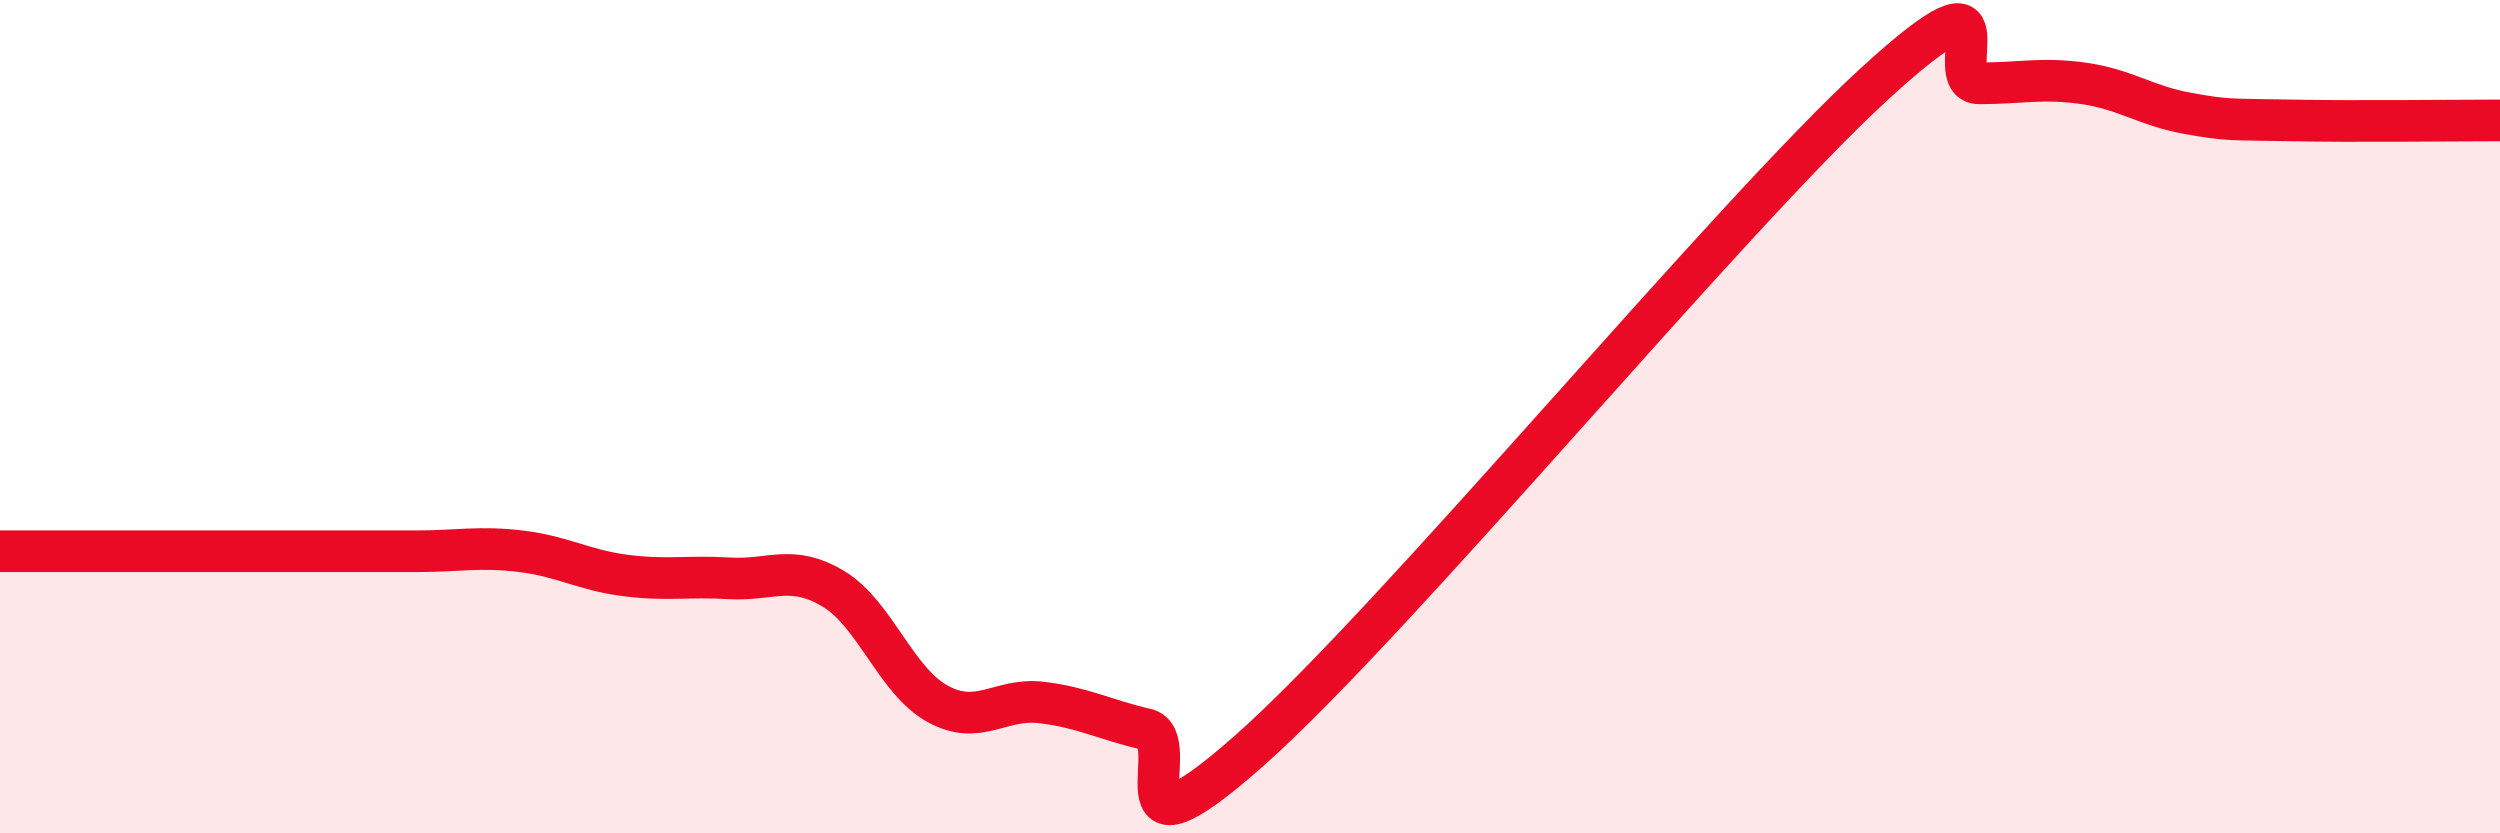 
    <svg width="60" height="20" viewBox="0 0 60 20" xmlns="http://www.w3.org/2000/svg">
      <path
        d="M 0,13.23 C 0.5,13.23 1.5,13.23 2.5,13.23 C 3.5,13.23 4,13.23 5,13.23 C 6,13.23 6.5,13.23 7.5,13.23 C 8.5,13.23 9,13.23 10,13.23 C 11,13.23 11.5,13.11 12.5,13.23 C 13.5,13.35 14,13.68 15,13.81 C 16,13.94 16.5,13.82 17.5,13.88 C 18.5,13.94 19,13.53 20,14.13 C 21,14.73 21.5,16.34 22.5,16.89 C 23.5,17.44 24,16.74 25,16.86 C 26,16.98 26.5,17.27 27.5,17.5 C 28.5,17.73 26.5,21.1 30,18 C 33.5,14.9 41.5,5.2 45,2 C 48.5,-1.2 46.5,2 47.5,2 C 48.5,2 49,1.86 50,2 C 51,2.14 51.5,2.54 52.5,2.72 C 53.5,2.9 53.5,2.86 55,2.89 C 56.5,2.92 59,2.89 60,2.89L60 20L0 20Z"
        fill="#EB0A25"
        opacity="0.1"
        stroke-linecap="round"
        stroke-linejoin="round"
      />
      <path
        d="M 0,13.23 C 0.5,13.23 1.5,13.23 2.5,13.23 C 3.5,13.23 4,13.23 5,13.23 C 6,13.23 6.5,13.23 7.5,13.23 C 8.5,13.23 9,13.23 10,13.23 C 11,13.23 11.5,13.11 12.5,13.23 C 13.5,13.35 14,13.68 15,13.81 C 16,13.94 16.5,13.82 17.5,13.88 C 18.5,13.94 19,13.53 20,14.13 C 21,14.73 21.5,16.34 22.5,16.89 C 23.5,17.44 24,16.74 25,16.86 C 26,16.98 26.5,17.27 27.5,17.5 C 28.5,17.73 26.5,21.1 30,18 C 33.5,14.9 41.5,5.2 45,2 C 48.5,-1.2 46.5,2 47.5,2 C 48.5,2 49,1.86 50,2 C 51,2.14 51.5,2.54 52.5,2.72 C 53.5,2.9 53.5,2.86 55,2.89 C 56.5,2.92 59,2.89 60,2.89"
        stroke="#EB0A25"
        stroke-width="1"
        fill="none"
        stroke-linecap="round"
        stroke-linejoin="round"
      />
    </svg>
  